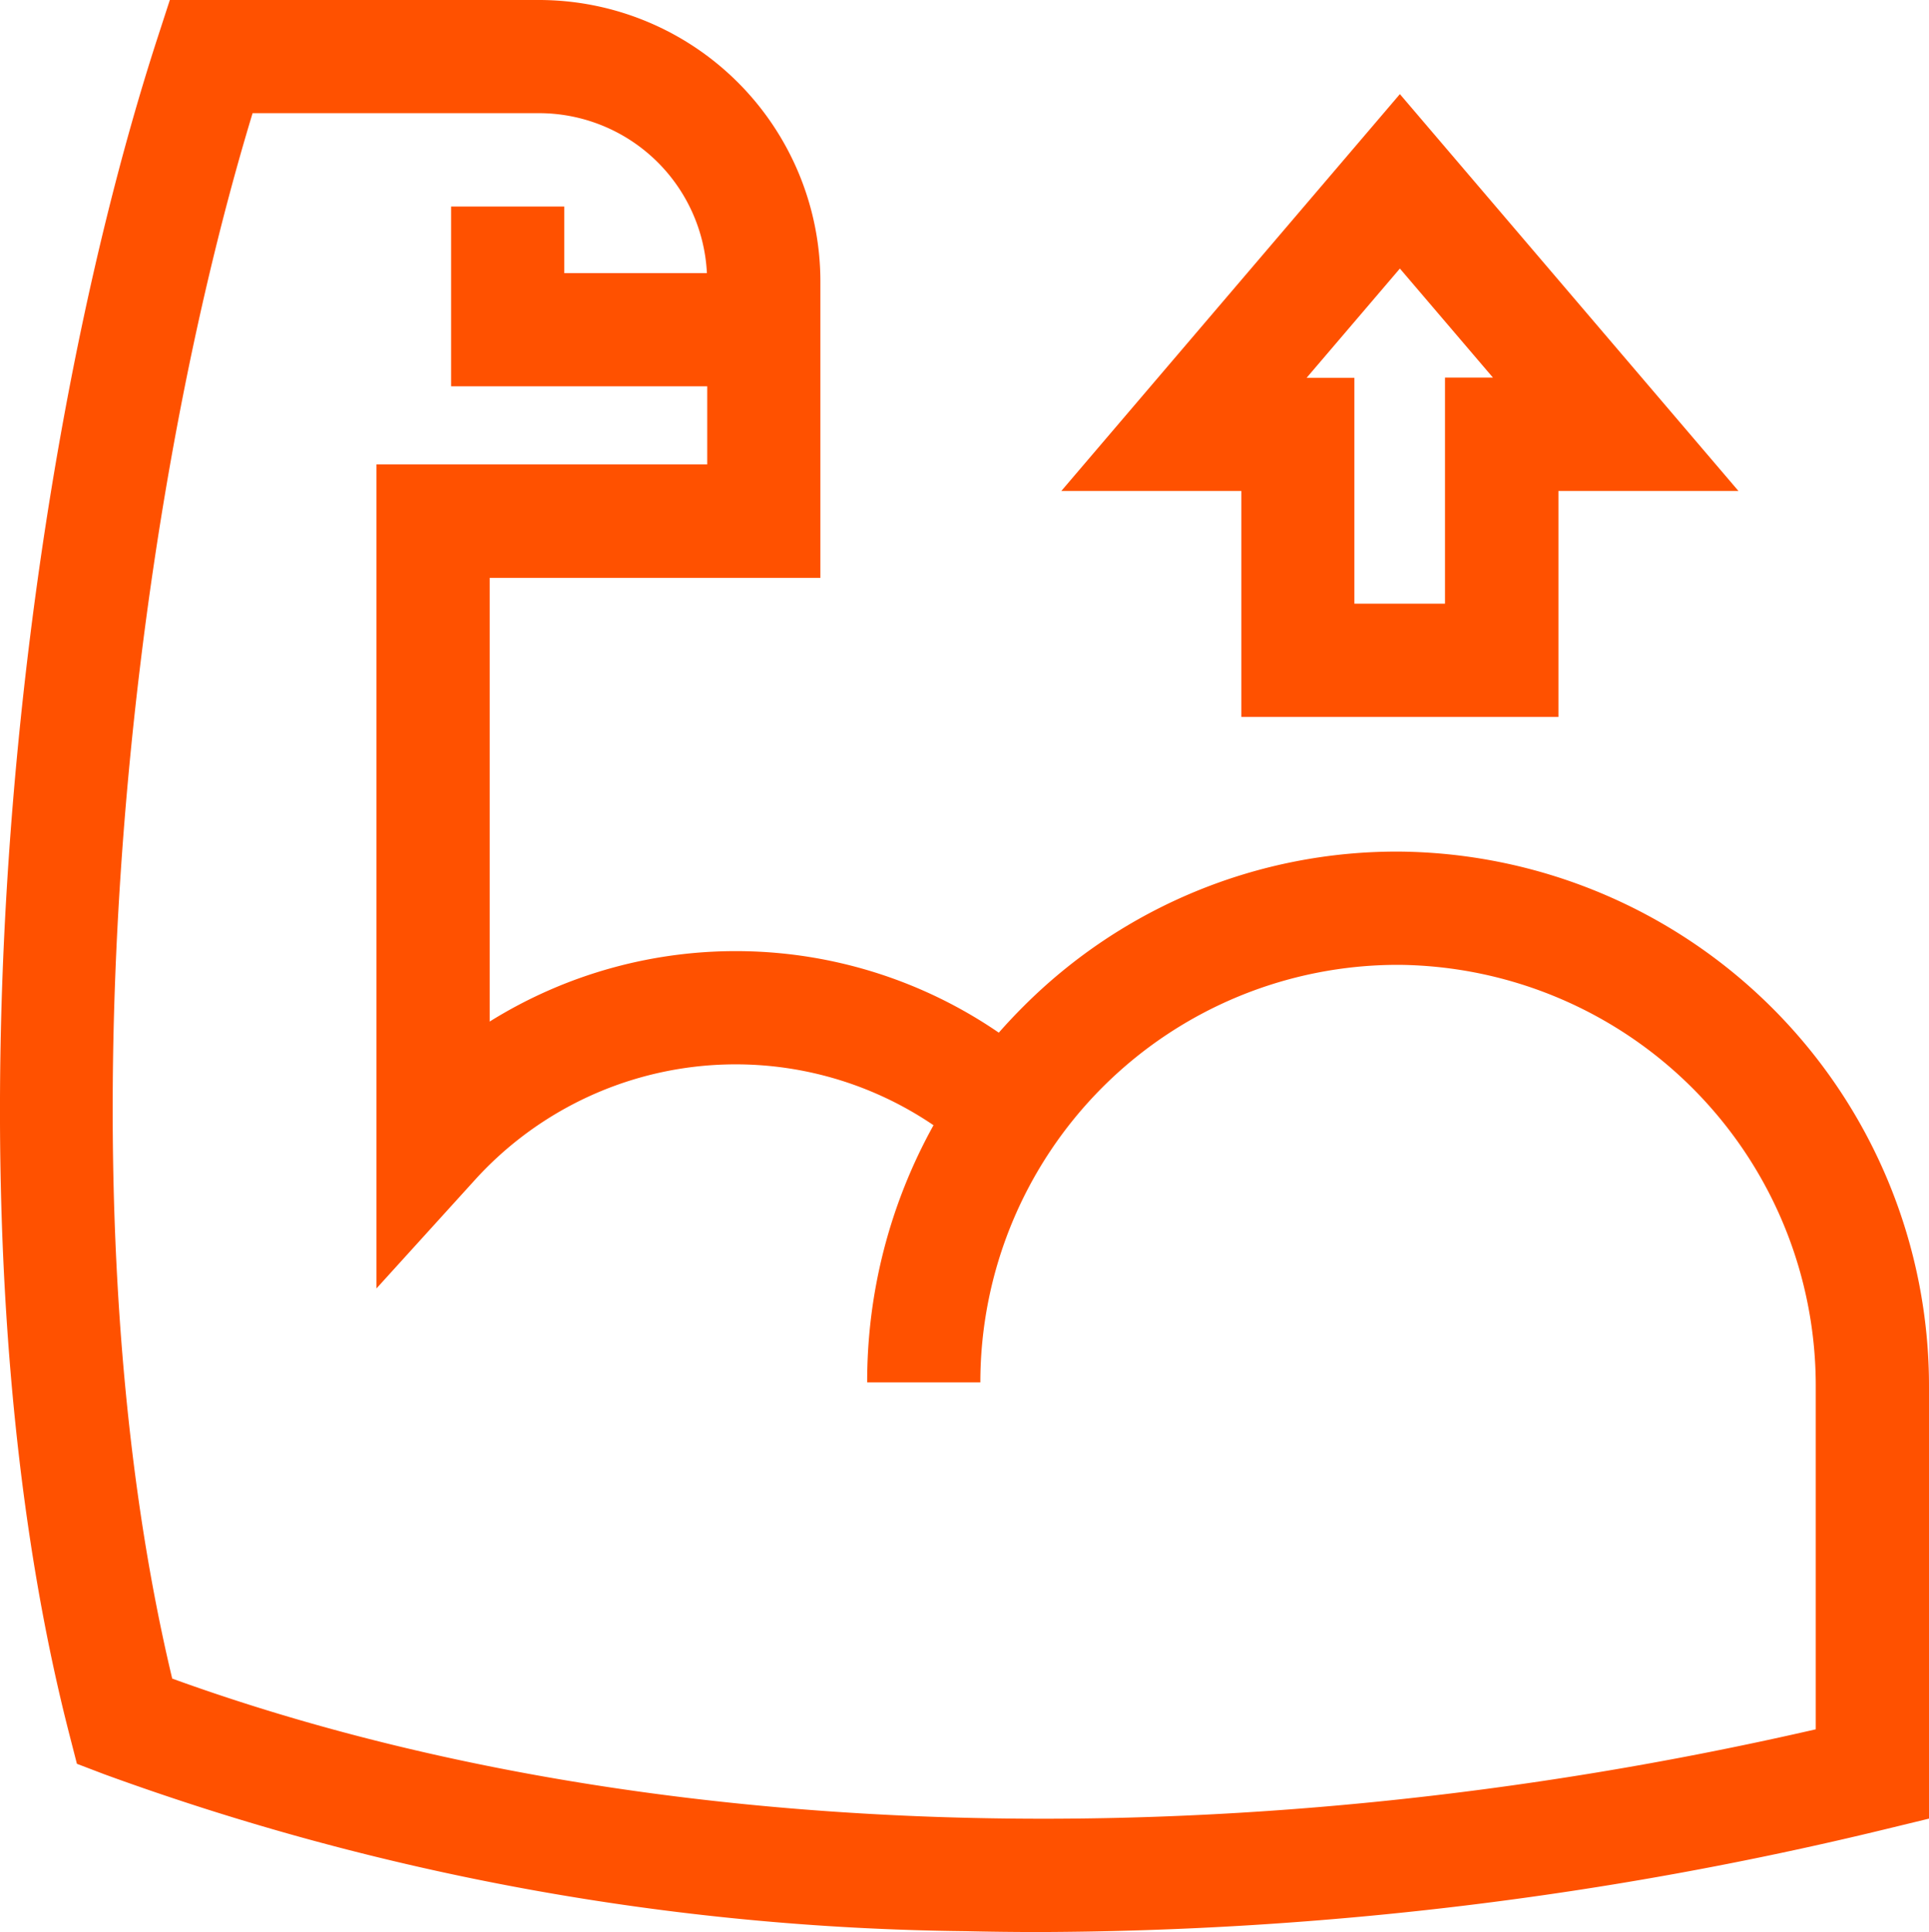 <svg xmlns="http://www.w3.org/2000/svg" width="49.432" height="49.513" viewBox="0 0 49.432 49.513">
  <g id="muscles" transform="translate(-0.416)">
    <path id="Path_5820" data-name="Path 5820" d="M36.293,21.824a13.511,13.511,0,0,0-9.65,3.967q-.329.328-.632.673a11.916,11.916,0,0,0-13.046-.285V14.808h8.474v-7.6A7.215,7.215,0,0,0,14.232,0H4.768L4.443,1C.724,12.494-1.24,31.114,2.2,44.473l.187.728.7.267A66.47,66.47,0,0,0,25.153,49.49q.952.022,1.914.022a93.123,93.123,0,0,0,21.672-2.637l1.109-.269V35.559A13.7,13.7,0,0,0,36.293,21.824ZM46.946,44.317c-15.053,3.456-30.292,2.987-42.117-1.3C1.872,30.637,3.571,13.831,6.889,2.9h7.342a4.31,4.31,0,0,1,4.3,4.1H14.876V5.293h-2.9V9.9h6.563v2H10.062V33.02l2.526-2.784a9.018,9.018,0,0,1,11.75-1.4,13.528,13.528,0,0,0-1.7,6.59h2.9a10.7,10.7,0,0,1,10.7-10.7h.038A10.787,10.787,0,0,1,46.946,35.559Z" transform="translate(0)" fill="#ff5100"/>
    <path id="Path_5821" data-name="Path 5821" d="M286.181,40.891h8.126V35.1h4.613L290.244,24.93,281.568,35.1h4.613ZM290.244,29.4l2.385,2.795H291.4v5.793h-2.322V32.2h-1.224Z" transform="translate(-253.955 -22.518)" fill="#ff5100"/>
  </g>
</svg>
